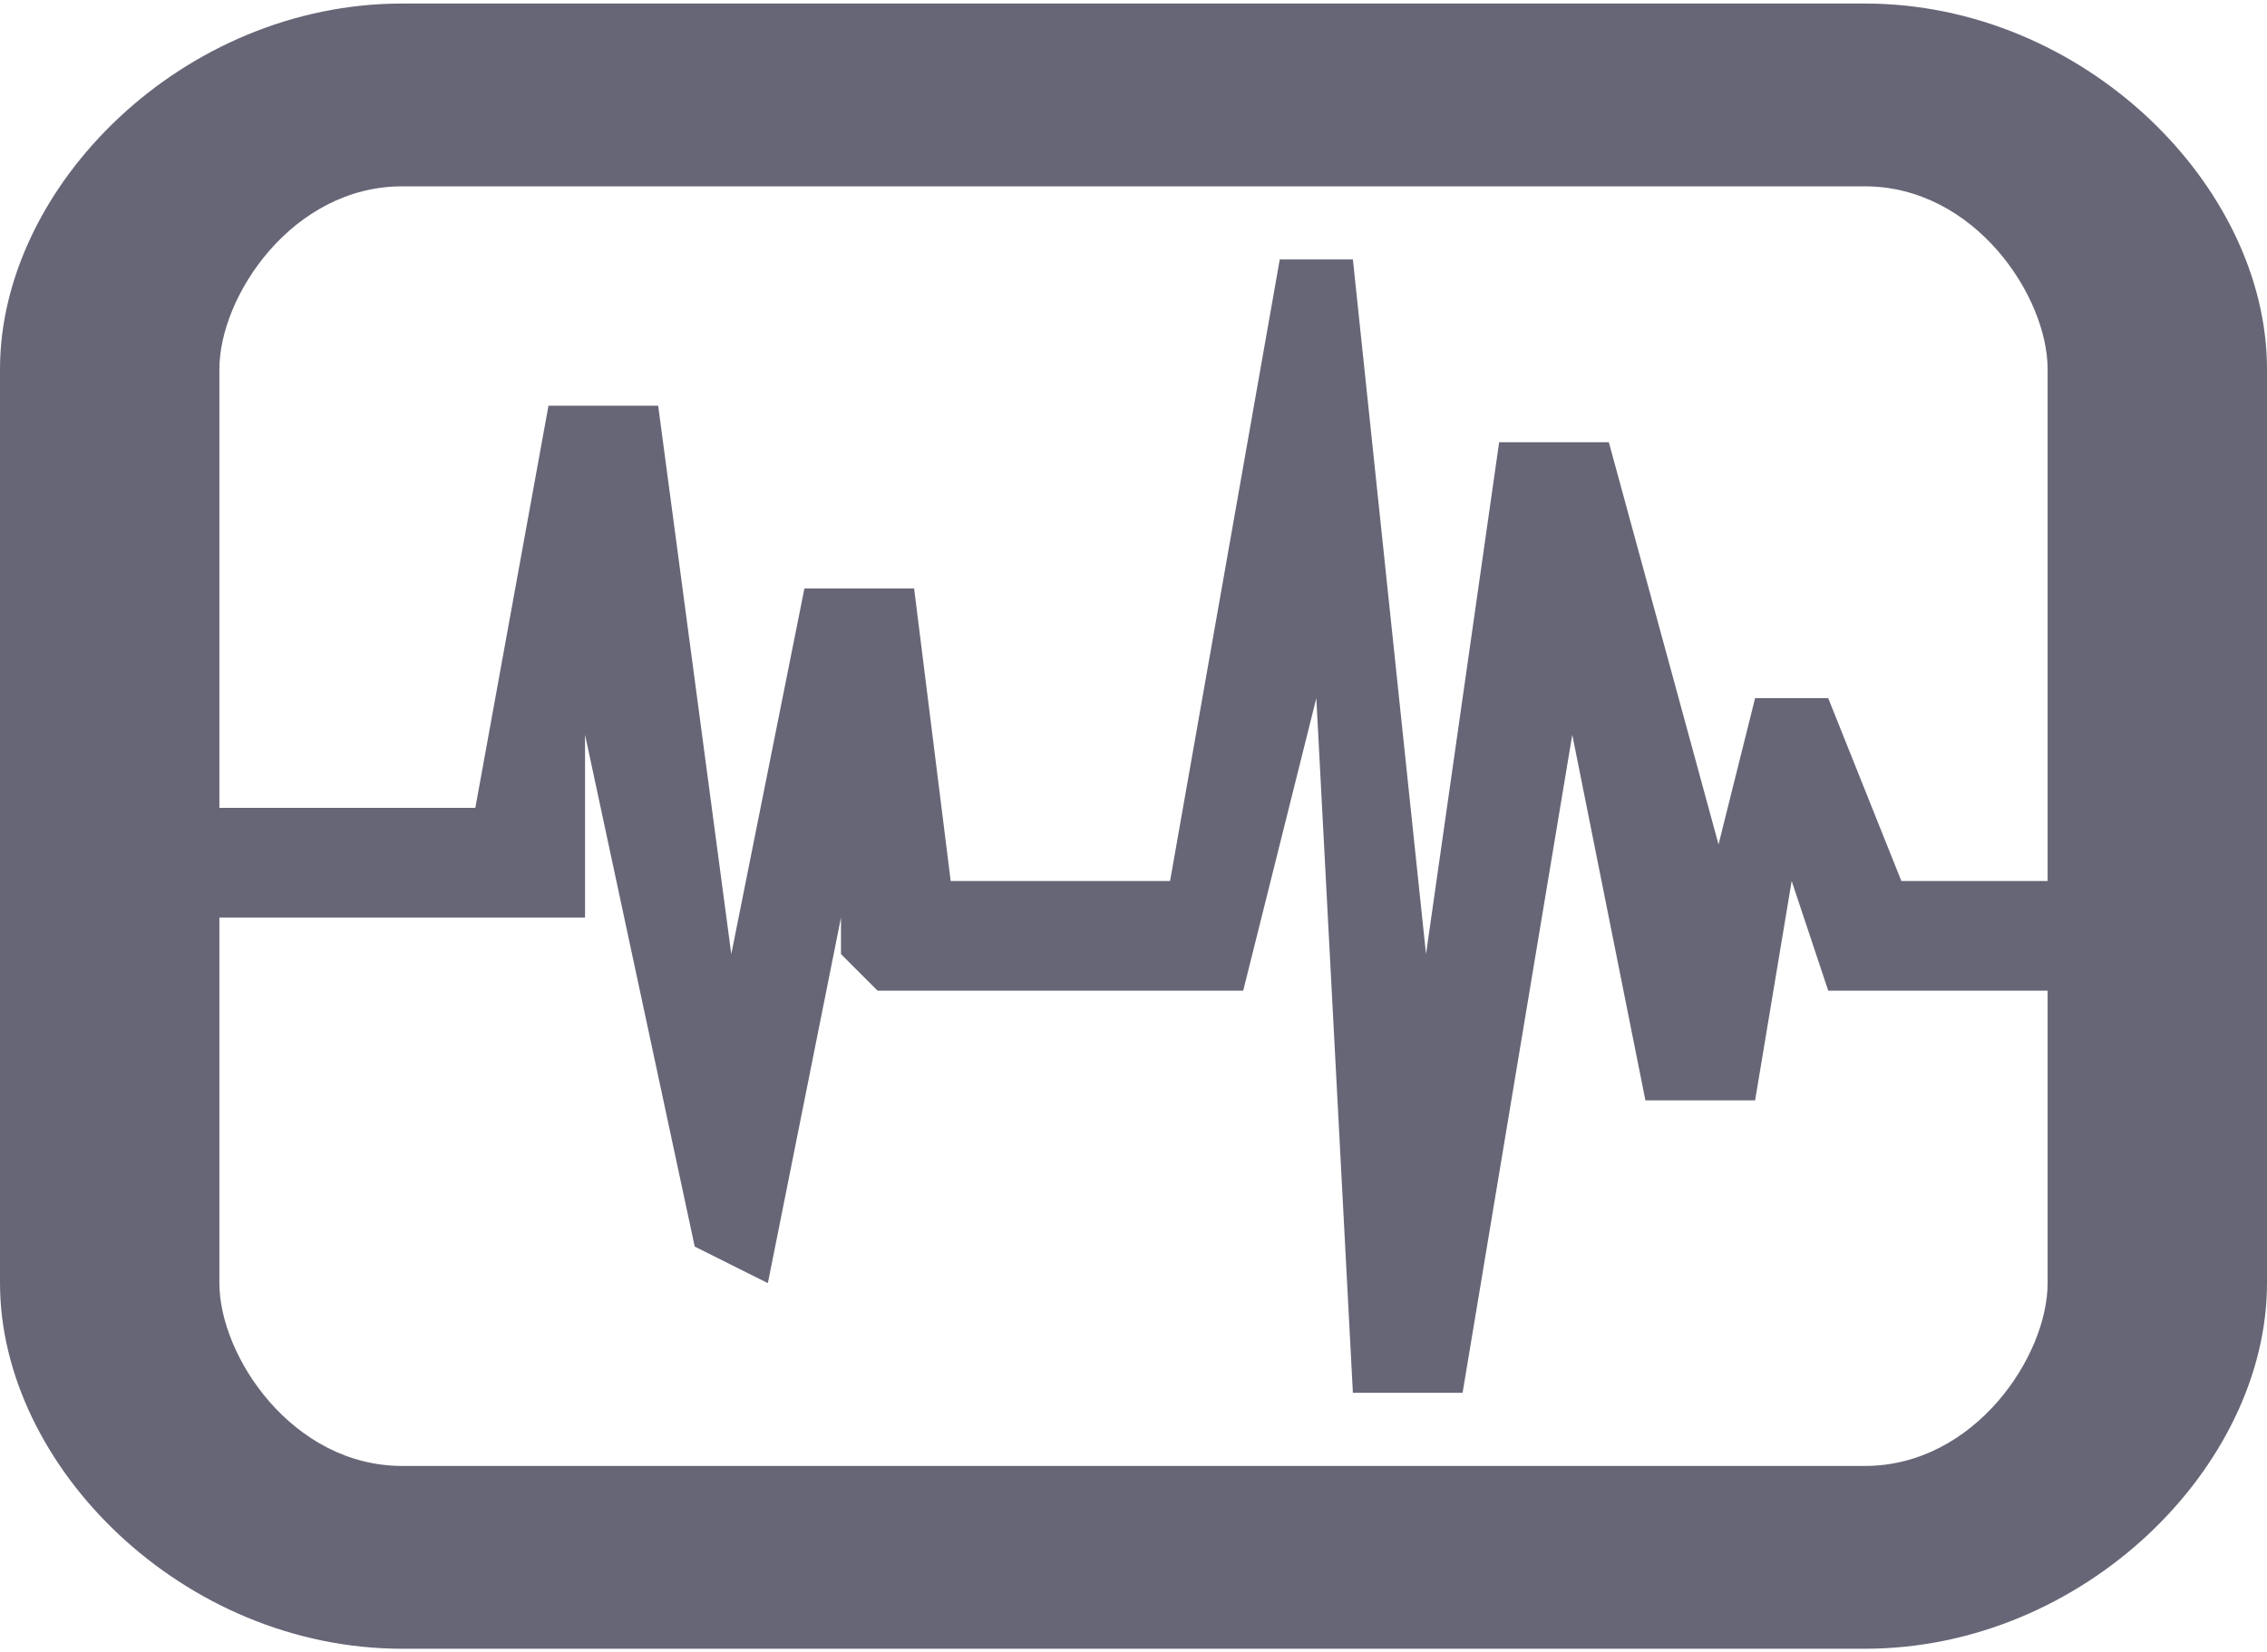 <?xml version="1.0" encoding="UTF-8"?>
<!DOCTYPE svg PUBLIC "-//W3C//DTD SVG 1.0//EN" "http://www.w3.org/TR/2001/REC-SVG-20010904/DTD/svg10.dtd">
<!-- Creator: CorelDRAW X6 -->
<svg xmlns="http://www.w3.org/2000/svg" xml:space="preserve" width="21.573mm" height="15.725mm" version="1.0" style="shape-rendering:geometricPrecision; text-rendering:geometricPrecision; image-rendering:optimizeQuality; fill-rule:evenodd; clip-rule:evenodd"
viewBox="0 0 62 45"
 xmlns:xlink="http://www.w3.org/1999/xlink">
 <defs>
  <style type="text/css">
   <![CDATA[
    .fil0 {fill:#666677}
   ]]>
  </style>
 </defs>
 <g id="Vrstva_x0020_1">
  <path class="fil0" d="M51 40l-40 0c-3,0 -5,-3 -5,-5l0 -10 10 0 0 -5 3 14 2 1 2 -10 0 1 1 1 10 0 2 -8 1 19 3 0 3 -18 2 10 3 0 1 -6 1 3 6 0 0 8c0,2 -2,5 -5,5zm-40 -35l40 0c3,0 5,3 5,5l0 14 -4 0 -2 -5 -2 0 -1 4 -3 -11 -3 0 -2 14 -2 -19 -2 0 -3 17 -6 0 -1 -8 -3 0 -2 10 -2 -15 -3 0 -2 11 -7 0 0 -12c0,-2 2,-5 5,-5zm40 -5l-40 0c-6,0 -11,5 -11,10l0 25c0,5 5,10 11,10l40 0c6,0 11,-5 11,-10l0 -25c0,-5 -5,-10 -11,-10z"/>
 </g>
</svg>
